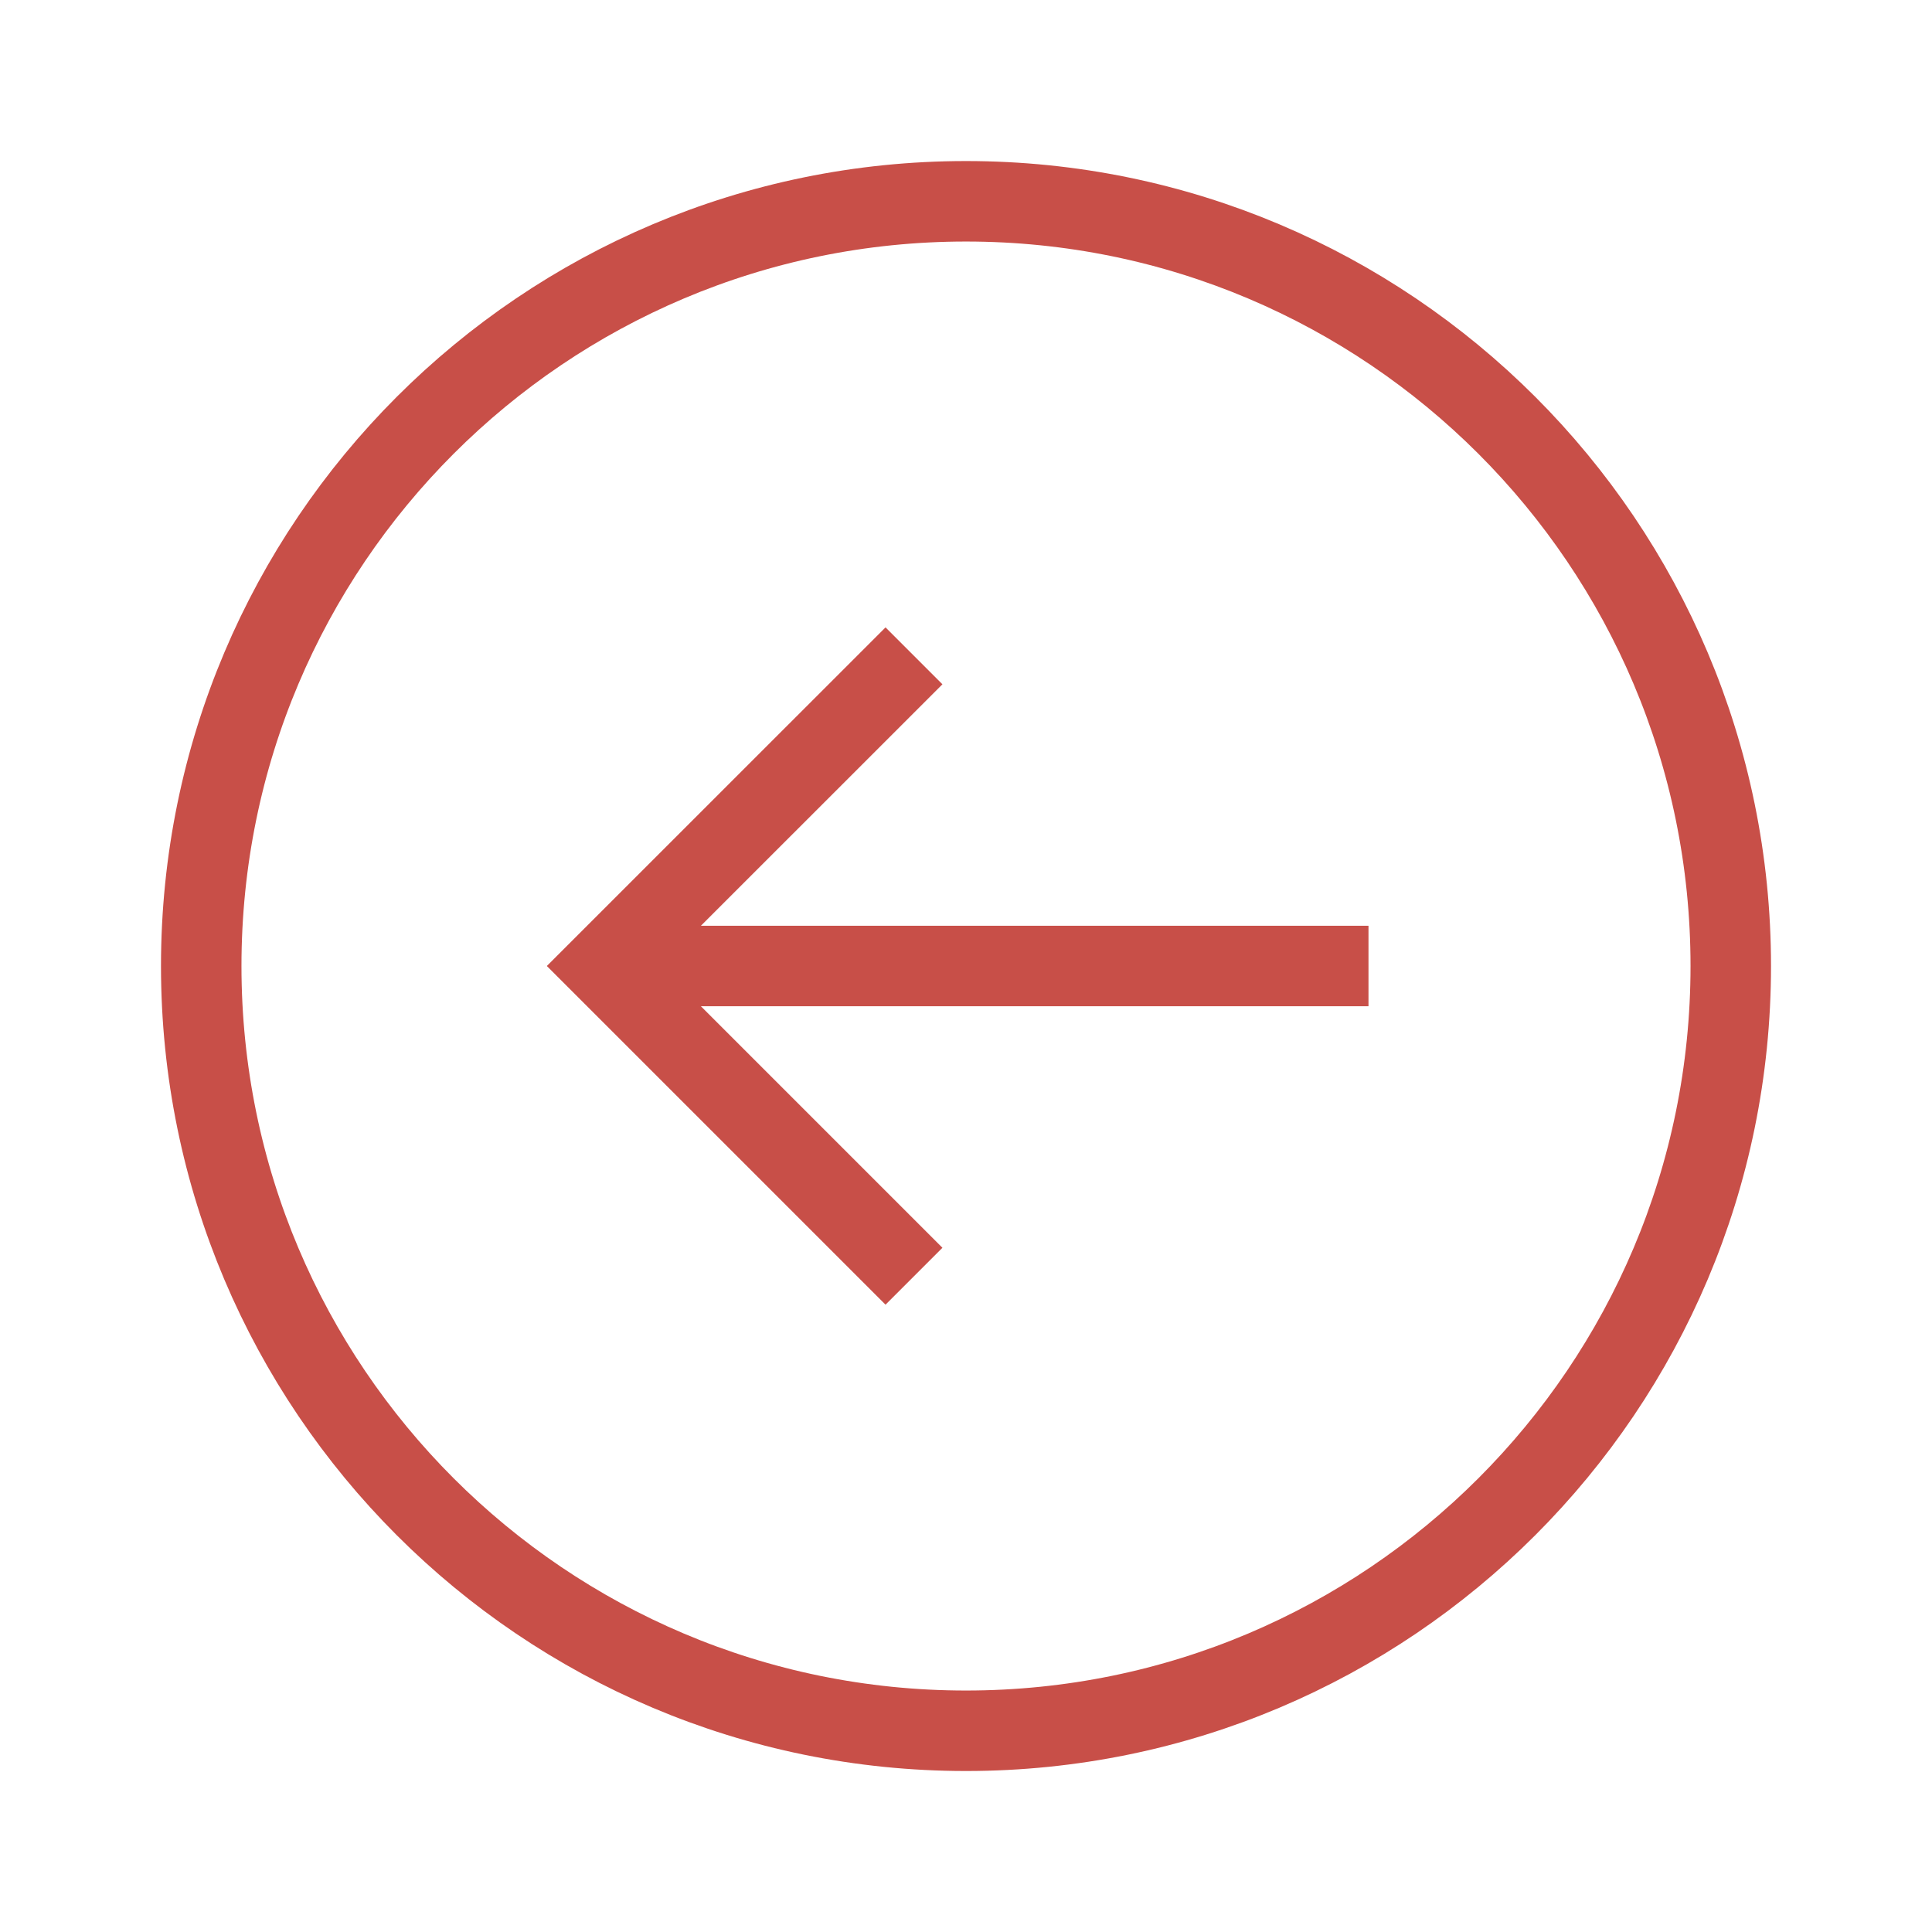 <svg xmlns="http://www.w3.org/2000/svg" width="32" height="32" fill="none"><path stroke="#C84F48" stroke-linecap="square" stroke-width="1.333" d="M22 16H10.667m4 4.667L10 16l4.667-4.666M3.333 16C3.333 9.005 9.004 3.334 16 3.334c6.996 0 12.667 5.67 12.667 12.666S22.996 28.667 16 28.667C9.004 28.667 3.333 22.996 3.333 16z"/></svg>